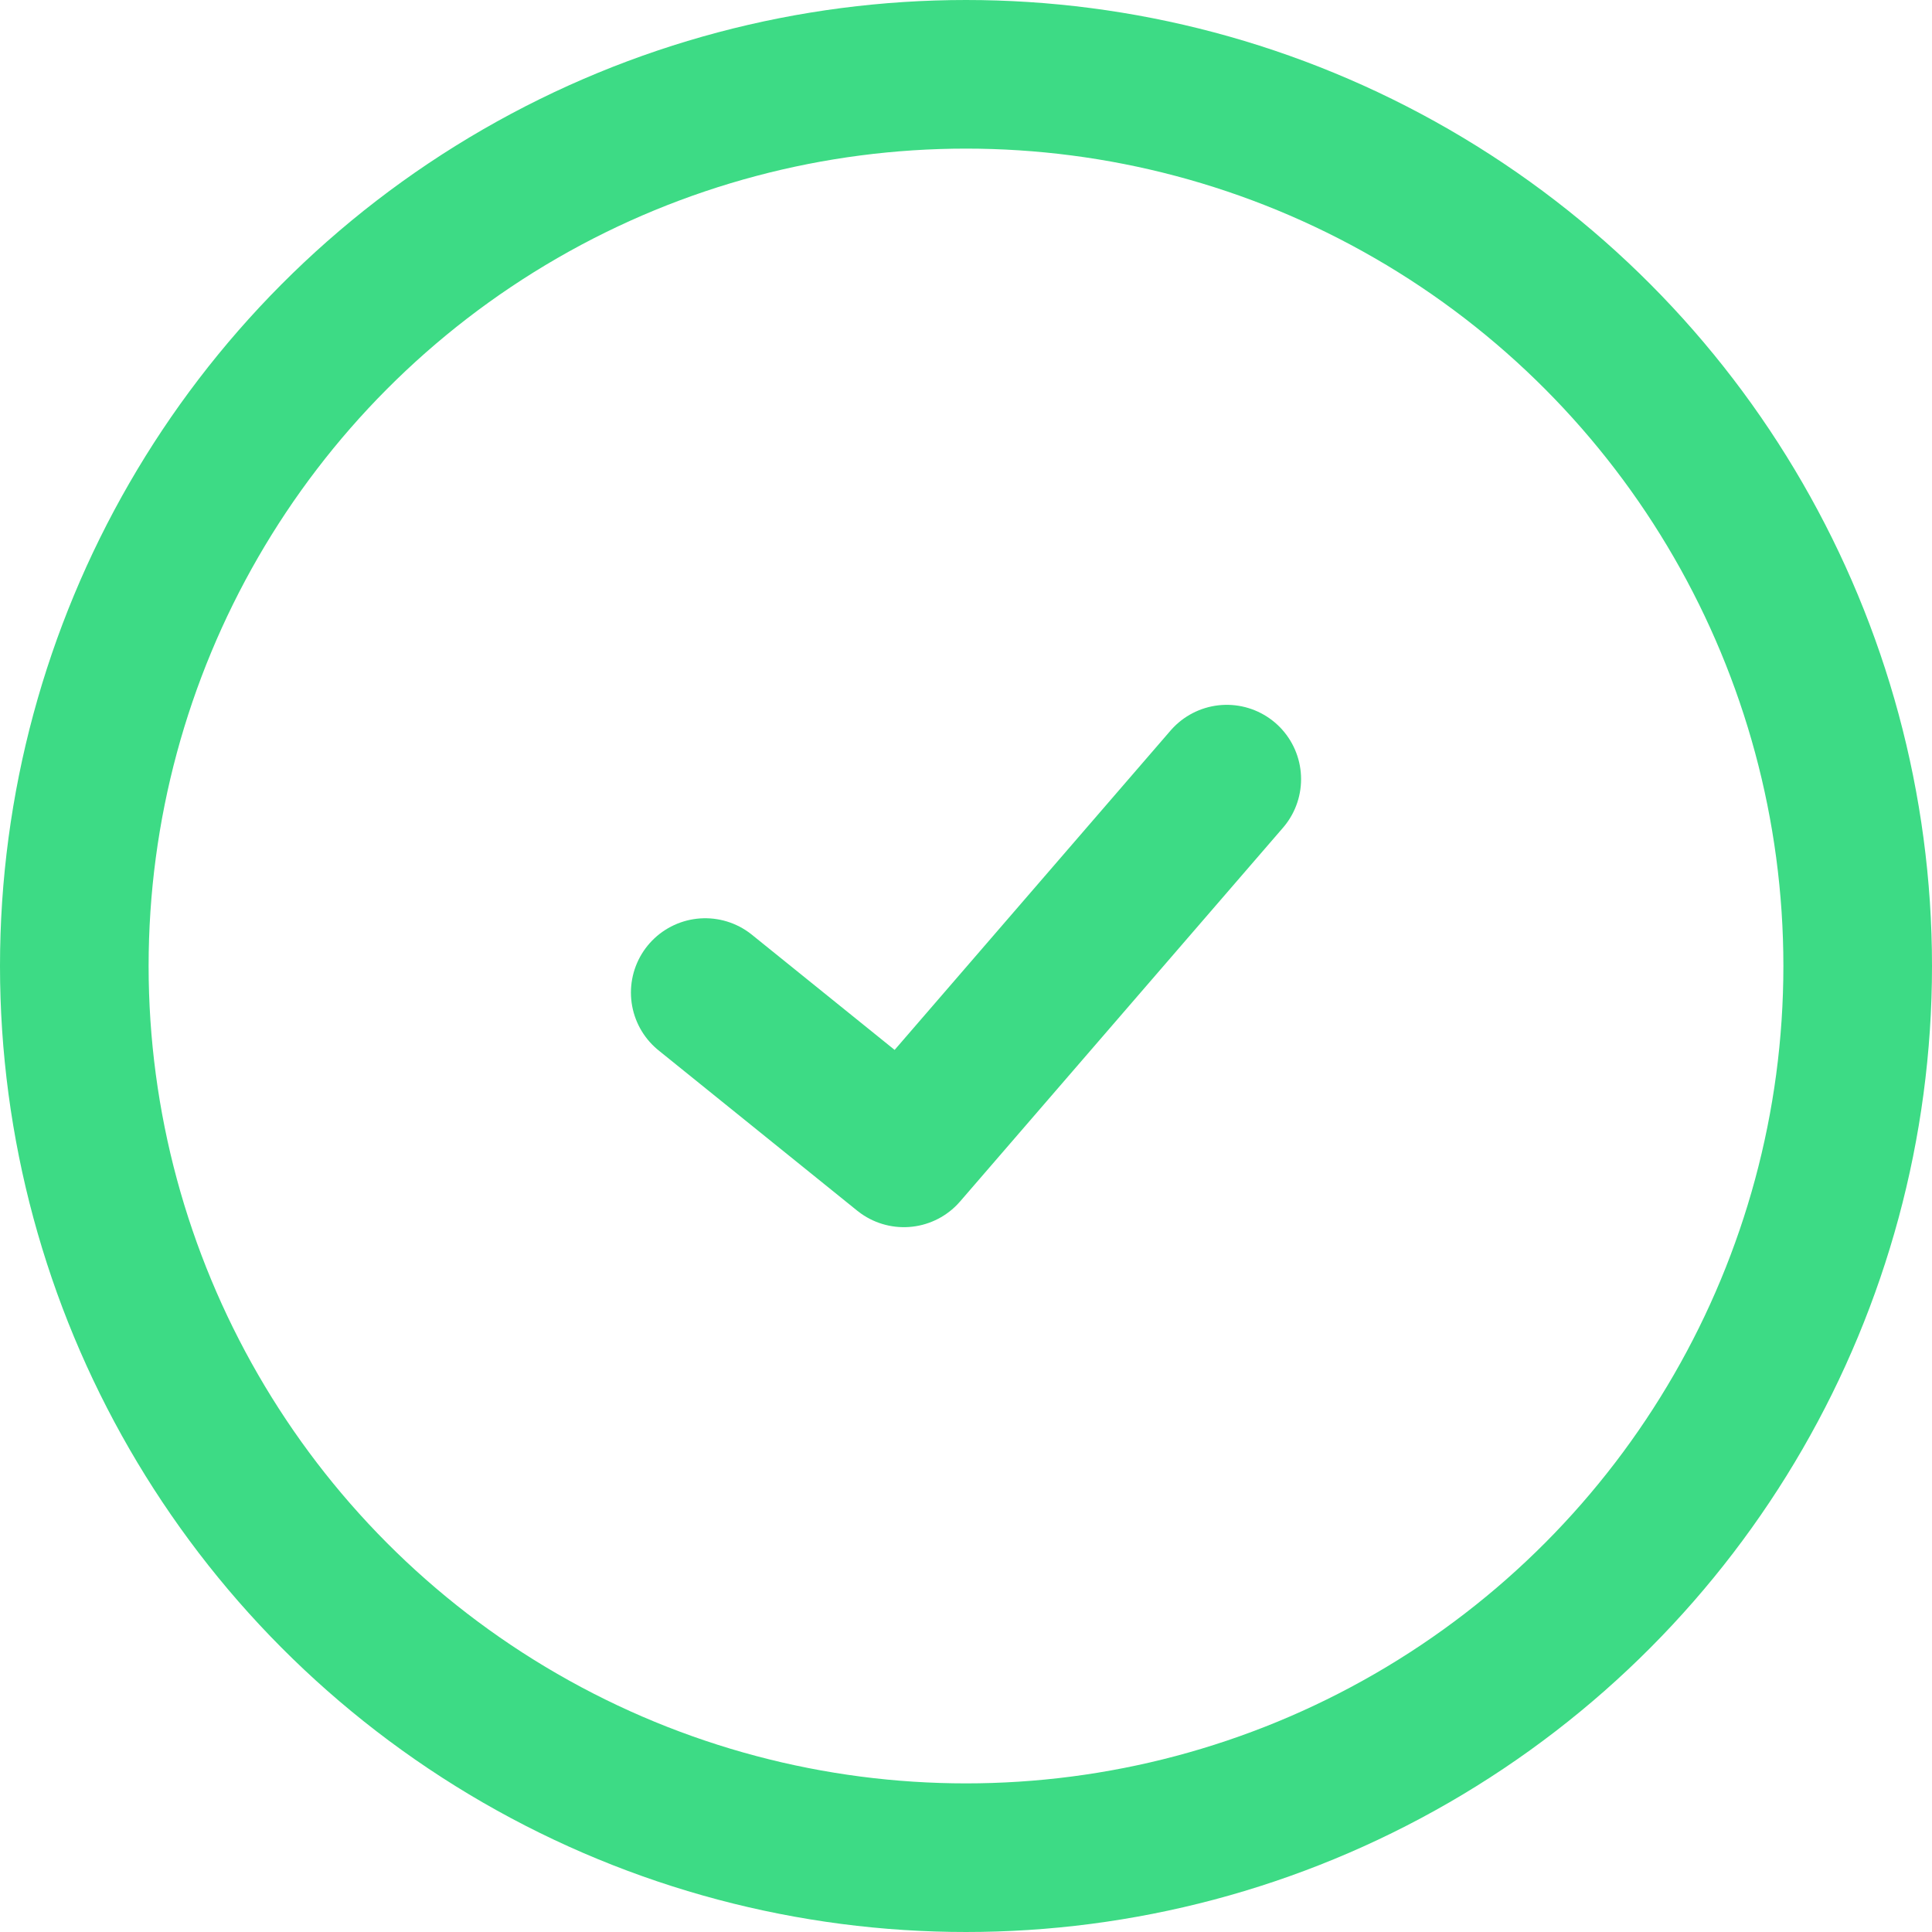 <svg xmlns="http://www.w3.org/2000/svg" width="19.5" height="19.5" viewBox="0 0 19.5 19.5">
  <g id="icon_check-circle" transform="translate(0.75 0.75)">
    <circle id="Ellipse_2" data-name="Ellipse 2" cx="9" cy="9" r="9" fill="none" stroke="#3ddb85" stroke-linecap="round" stroke-width="1.5"/>
    <g id="icon-check" transform="translate(6.368 7.114)">
      <path id="Path_263" data-name="Path 263" d="M297.178,551.523l-3.259,3.772-2.005-1.618" transform="translate(-291.914 -551.523)" fill="none" stroke="#3ddb85" stroke-linecap="round" stroke-linejoin="round" stroke-width="1.5"/>
    </g>
  </g>
</svg>
